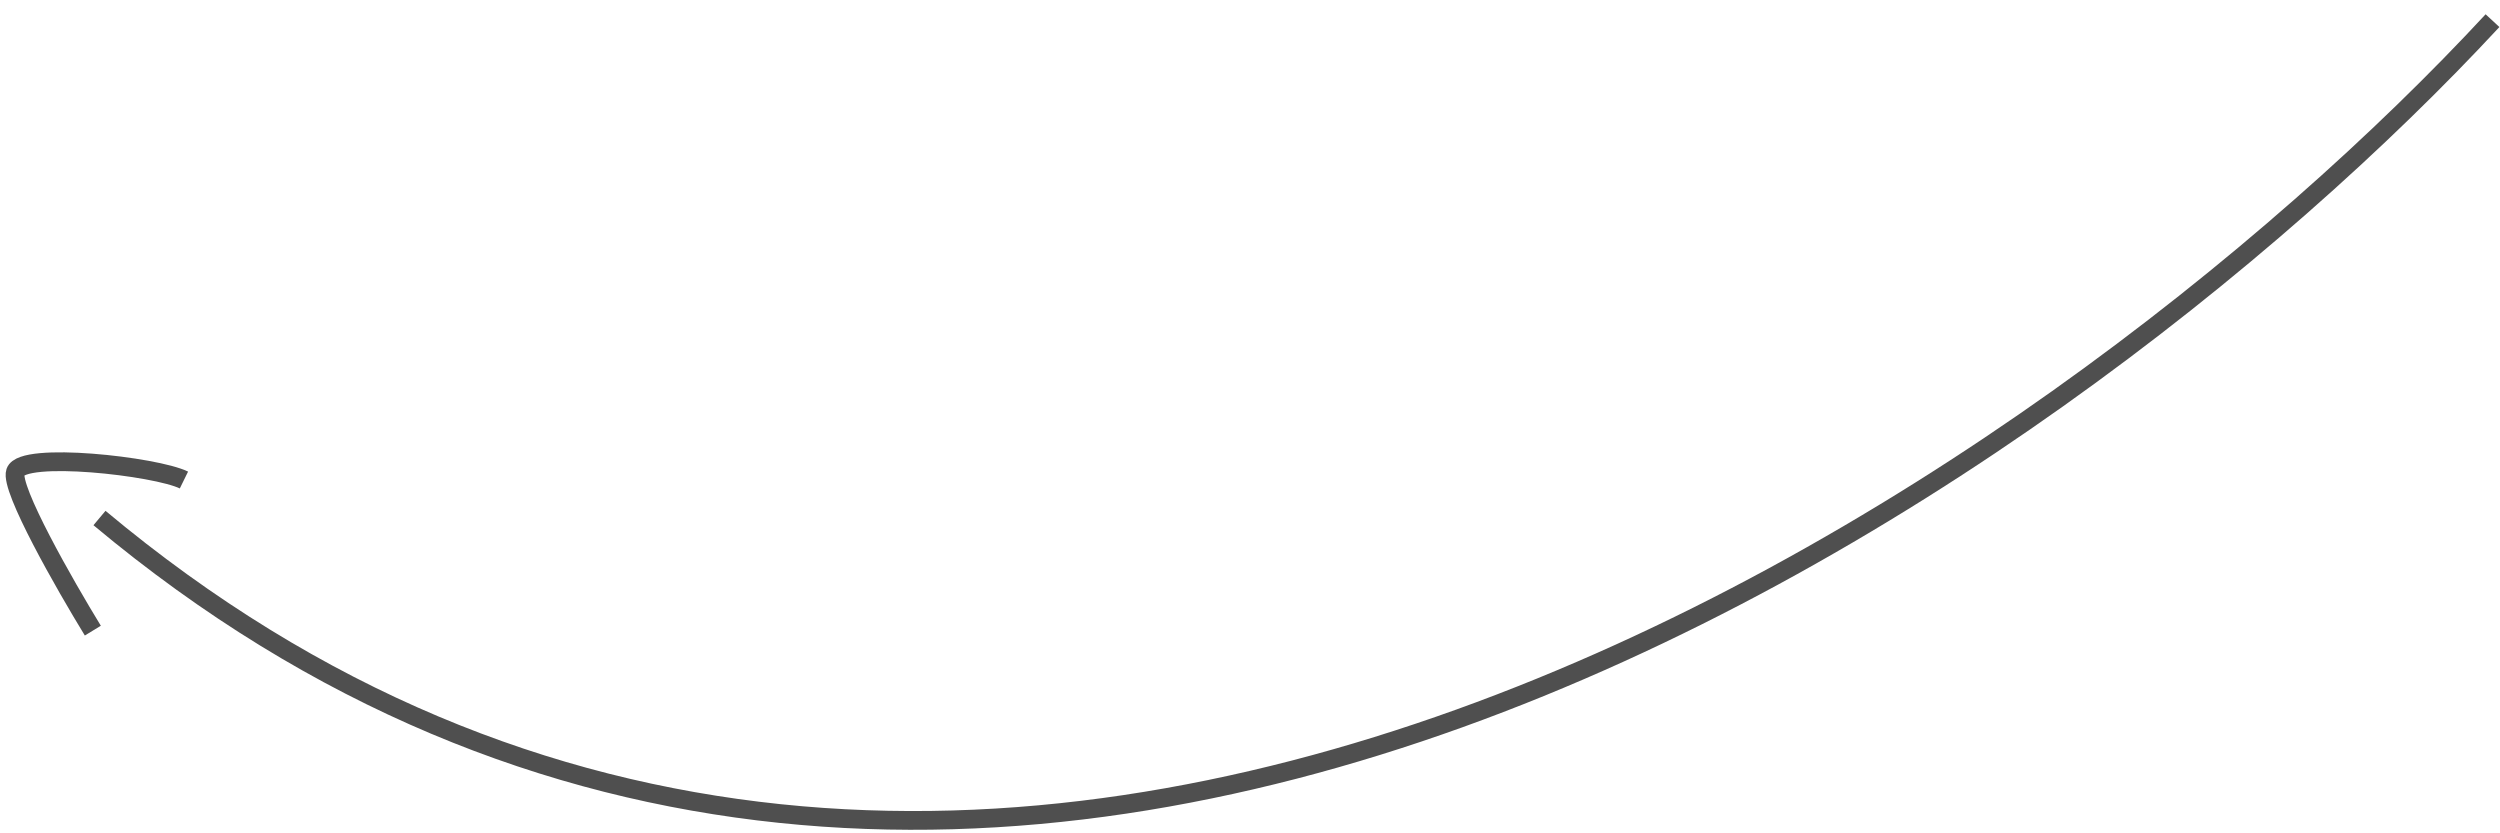 <?xml version="1.0" encoding="UTF-8"?> <svg xmlns="http://www.w3.org/2000/svg" width="111" height="37" viewBox="0 0 111 37" fill="none"><g clip-path="url(#clip0_1_2)"><path opacity="0.8" d="M110.667 0.917C91.361 21.75 43.083 55.333 4.417 23" stroke="#242424" stroke-width="0.833"></path><path opacity="0.8" d="M4.122 28C2.872 25.957 0.435 21.688 0.685 20.953C0.997 20.034 6.917 20.7 8.167 21.313" stroke="#242424" stroke-width="0.833"></path></g><defs><clipPath id="clip0_1_2"><rect width="111" height="37" fill="white"></rect></clipPath></defs></svg> 